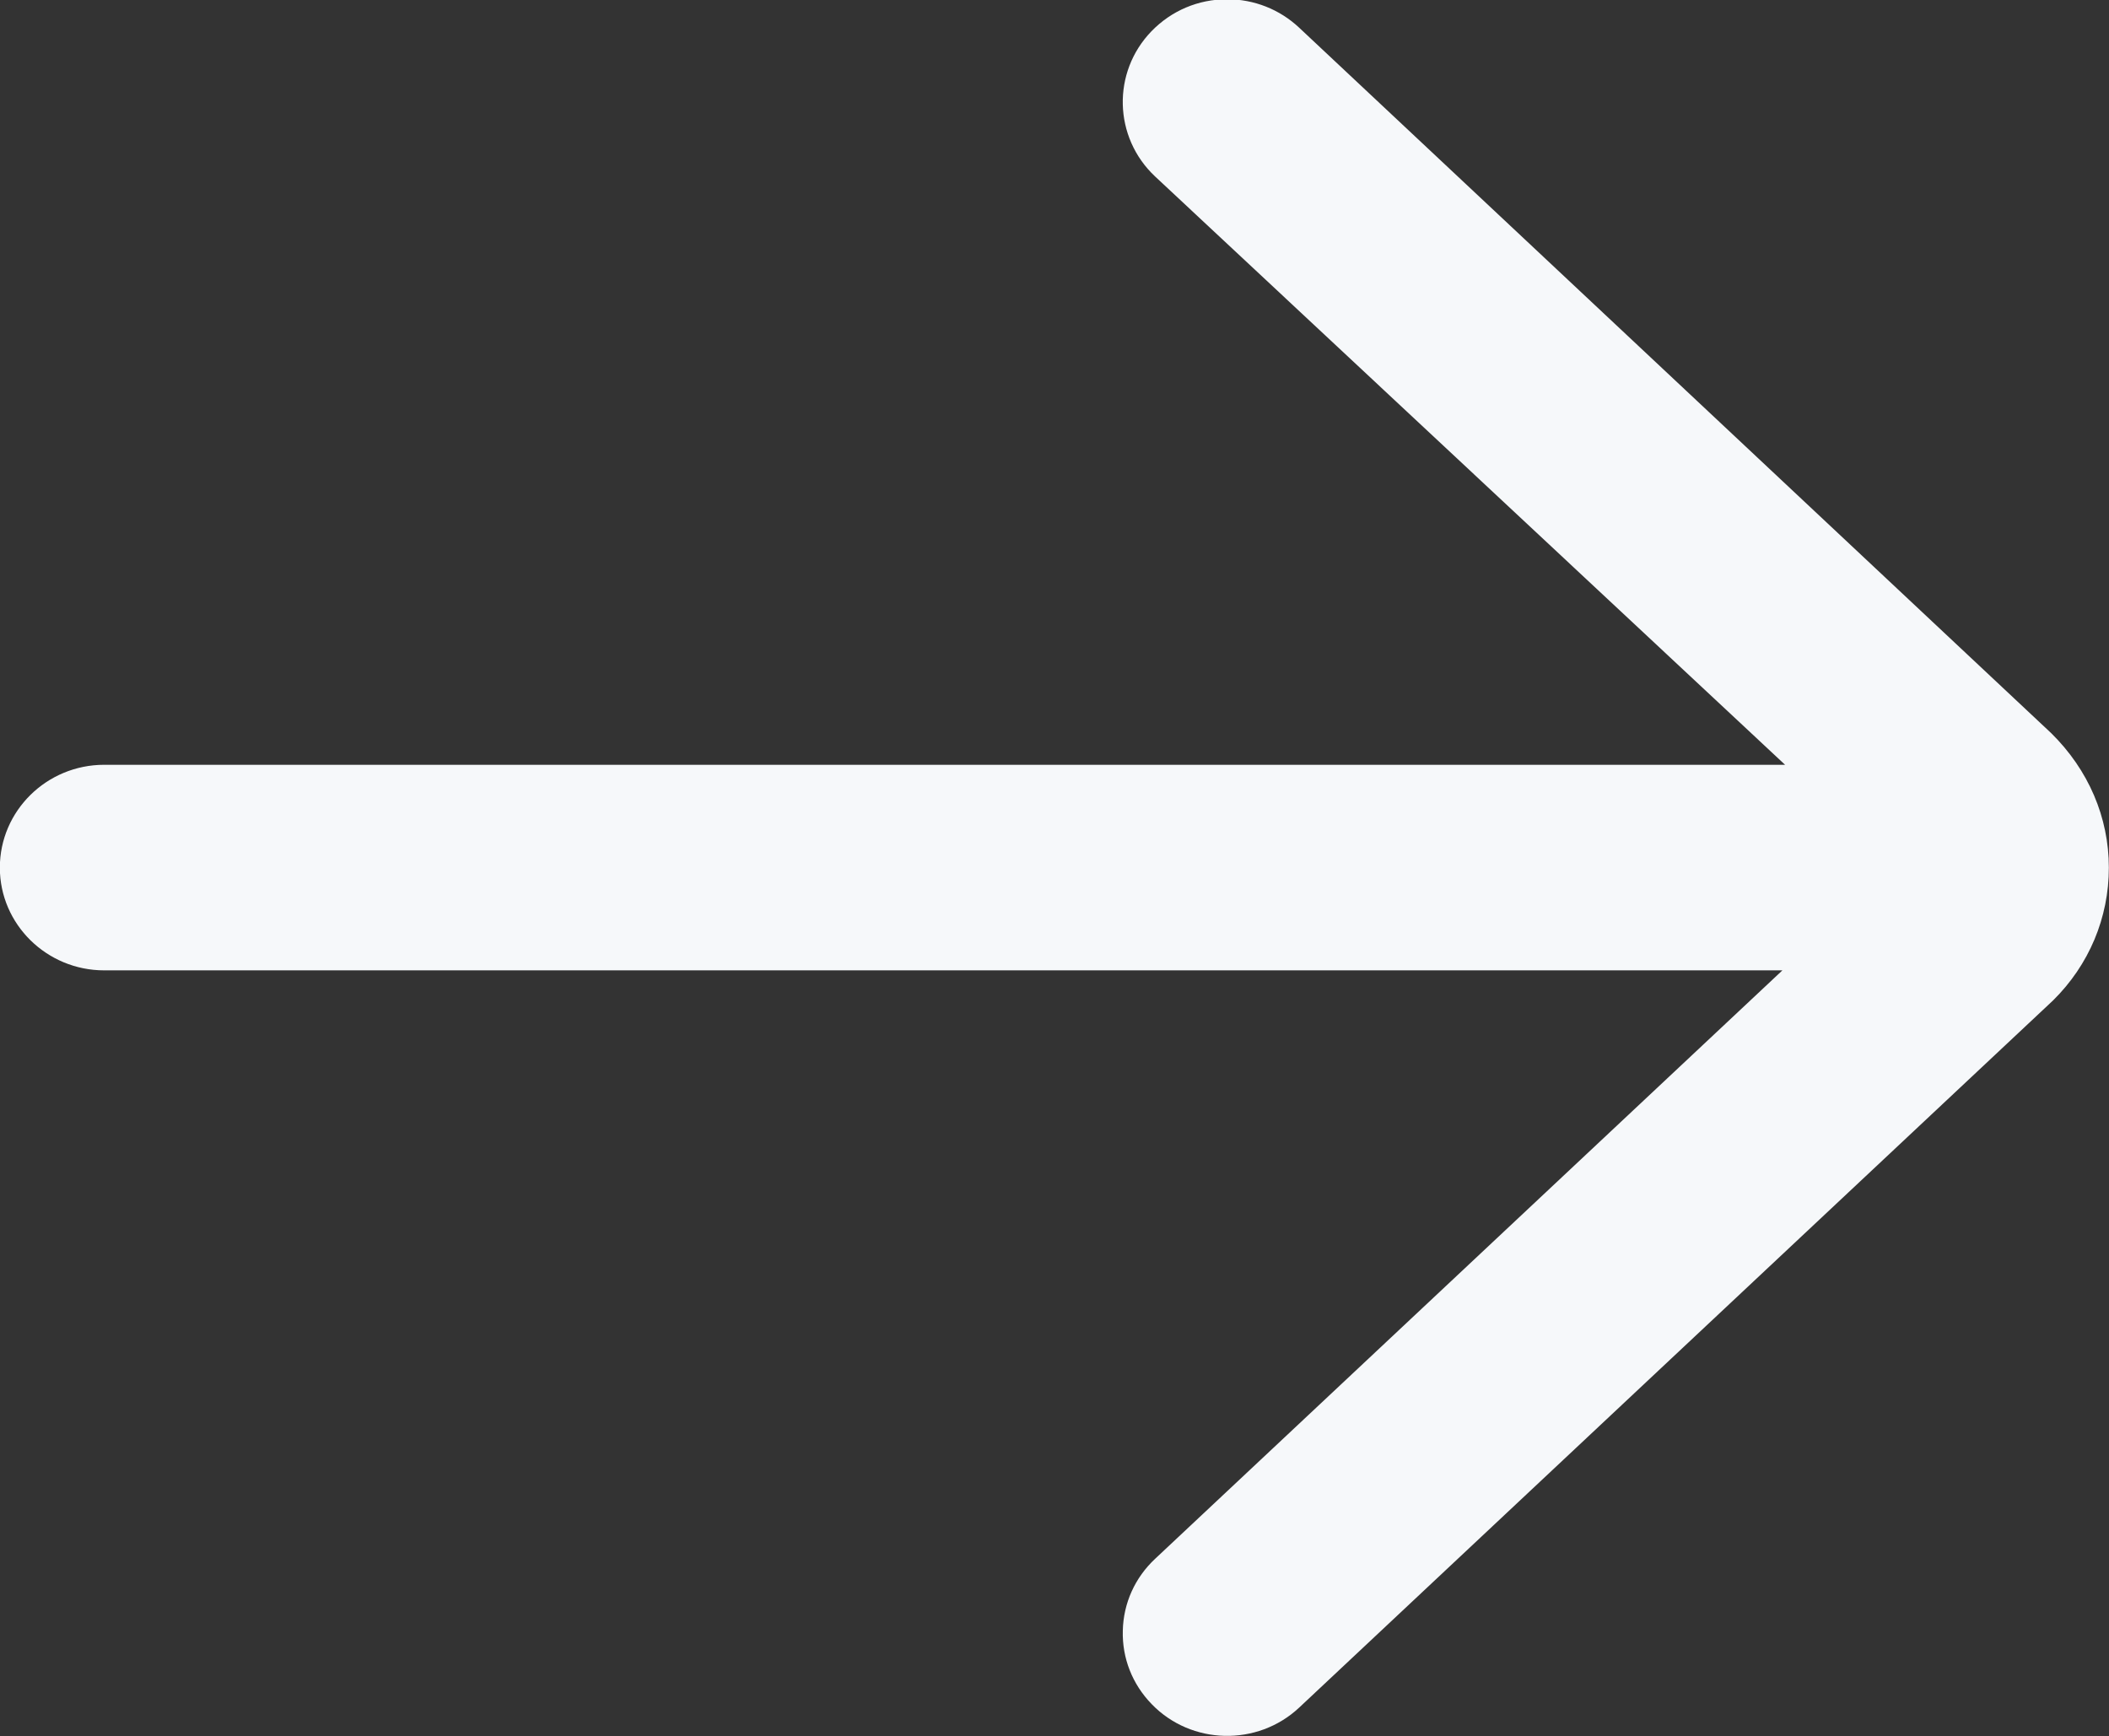 <svg xmlns="http://www.w3.org/2000/svg" xmlns:xlink="http://www.w3.org/1999/xlink" preserveAspectRatio="xMidYMid" width="14.187" height="11.68" viewBox="0 0 14.187 11.68">
  <rect x="0" y="0" width="14.187" height="11.68" fill="#333333" stroke="none"/>
  <defs>
    <style>
      .cls-1 {
        fill: #f6f8fa;
        fill-rule: evenodd;
      }
    </style>
  </defs>
  <path d="M0.701,6.528 L11.990,6.528 L7.771,10.486 C7.635,10.613 7.557,10.785 7.553,10.970 C7.548,11.155 7.617,11.330 7.747,11.464 C8.013,11.740 8.459,11.750 8.739,11.488 L13.811,6.730 C14.053,6.491 14.186,6.174 14.186,5.837 C14.186,5.499 14.049,5.179 13.798,4.932 L8.739,0.186 C8.608,0.063 8.436,-0.005 8.255,-0.005 C8.060,-0.005 7.880,0.072 7.746,0.210 C7.479,0.486 7.490,0.924 7.770,1.187 L12.008,5.145 L0.701,5.145 C0.314,5.145 -0.001,5.455 -0.001,5.837 C-0.001,6.218 0.314,6.528 0.701,6.528 Z" class="cls-1"/>
</svg>
